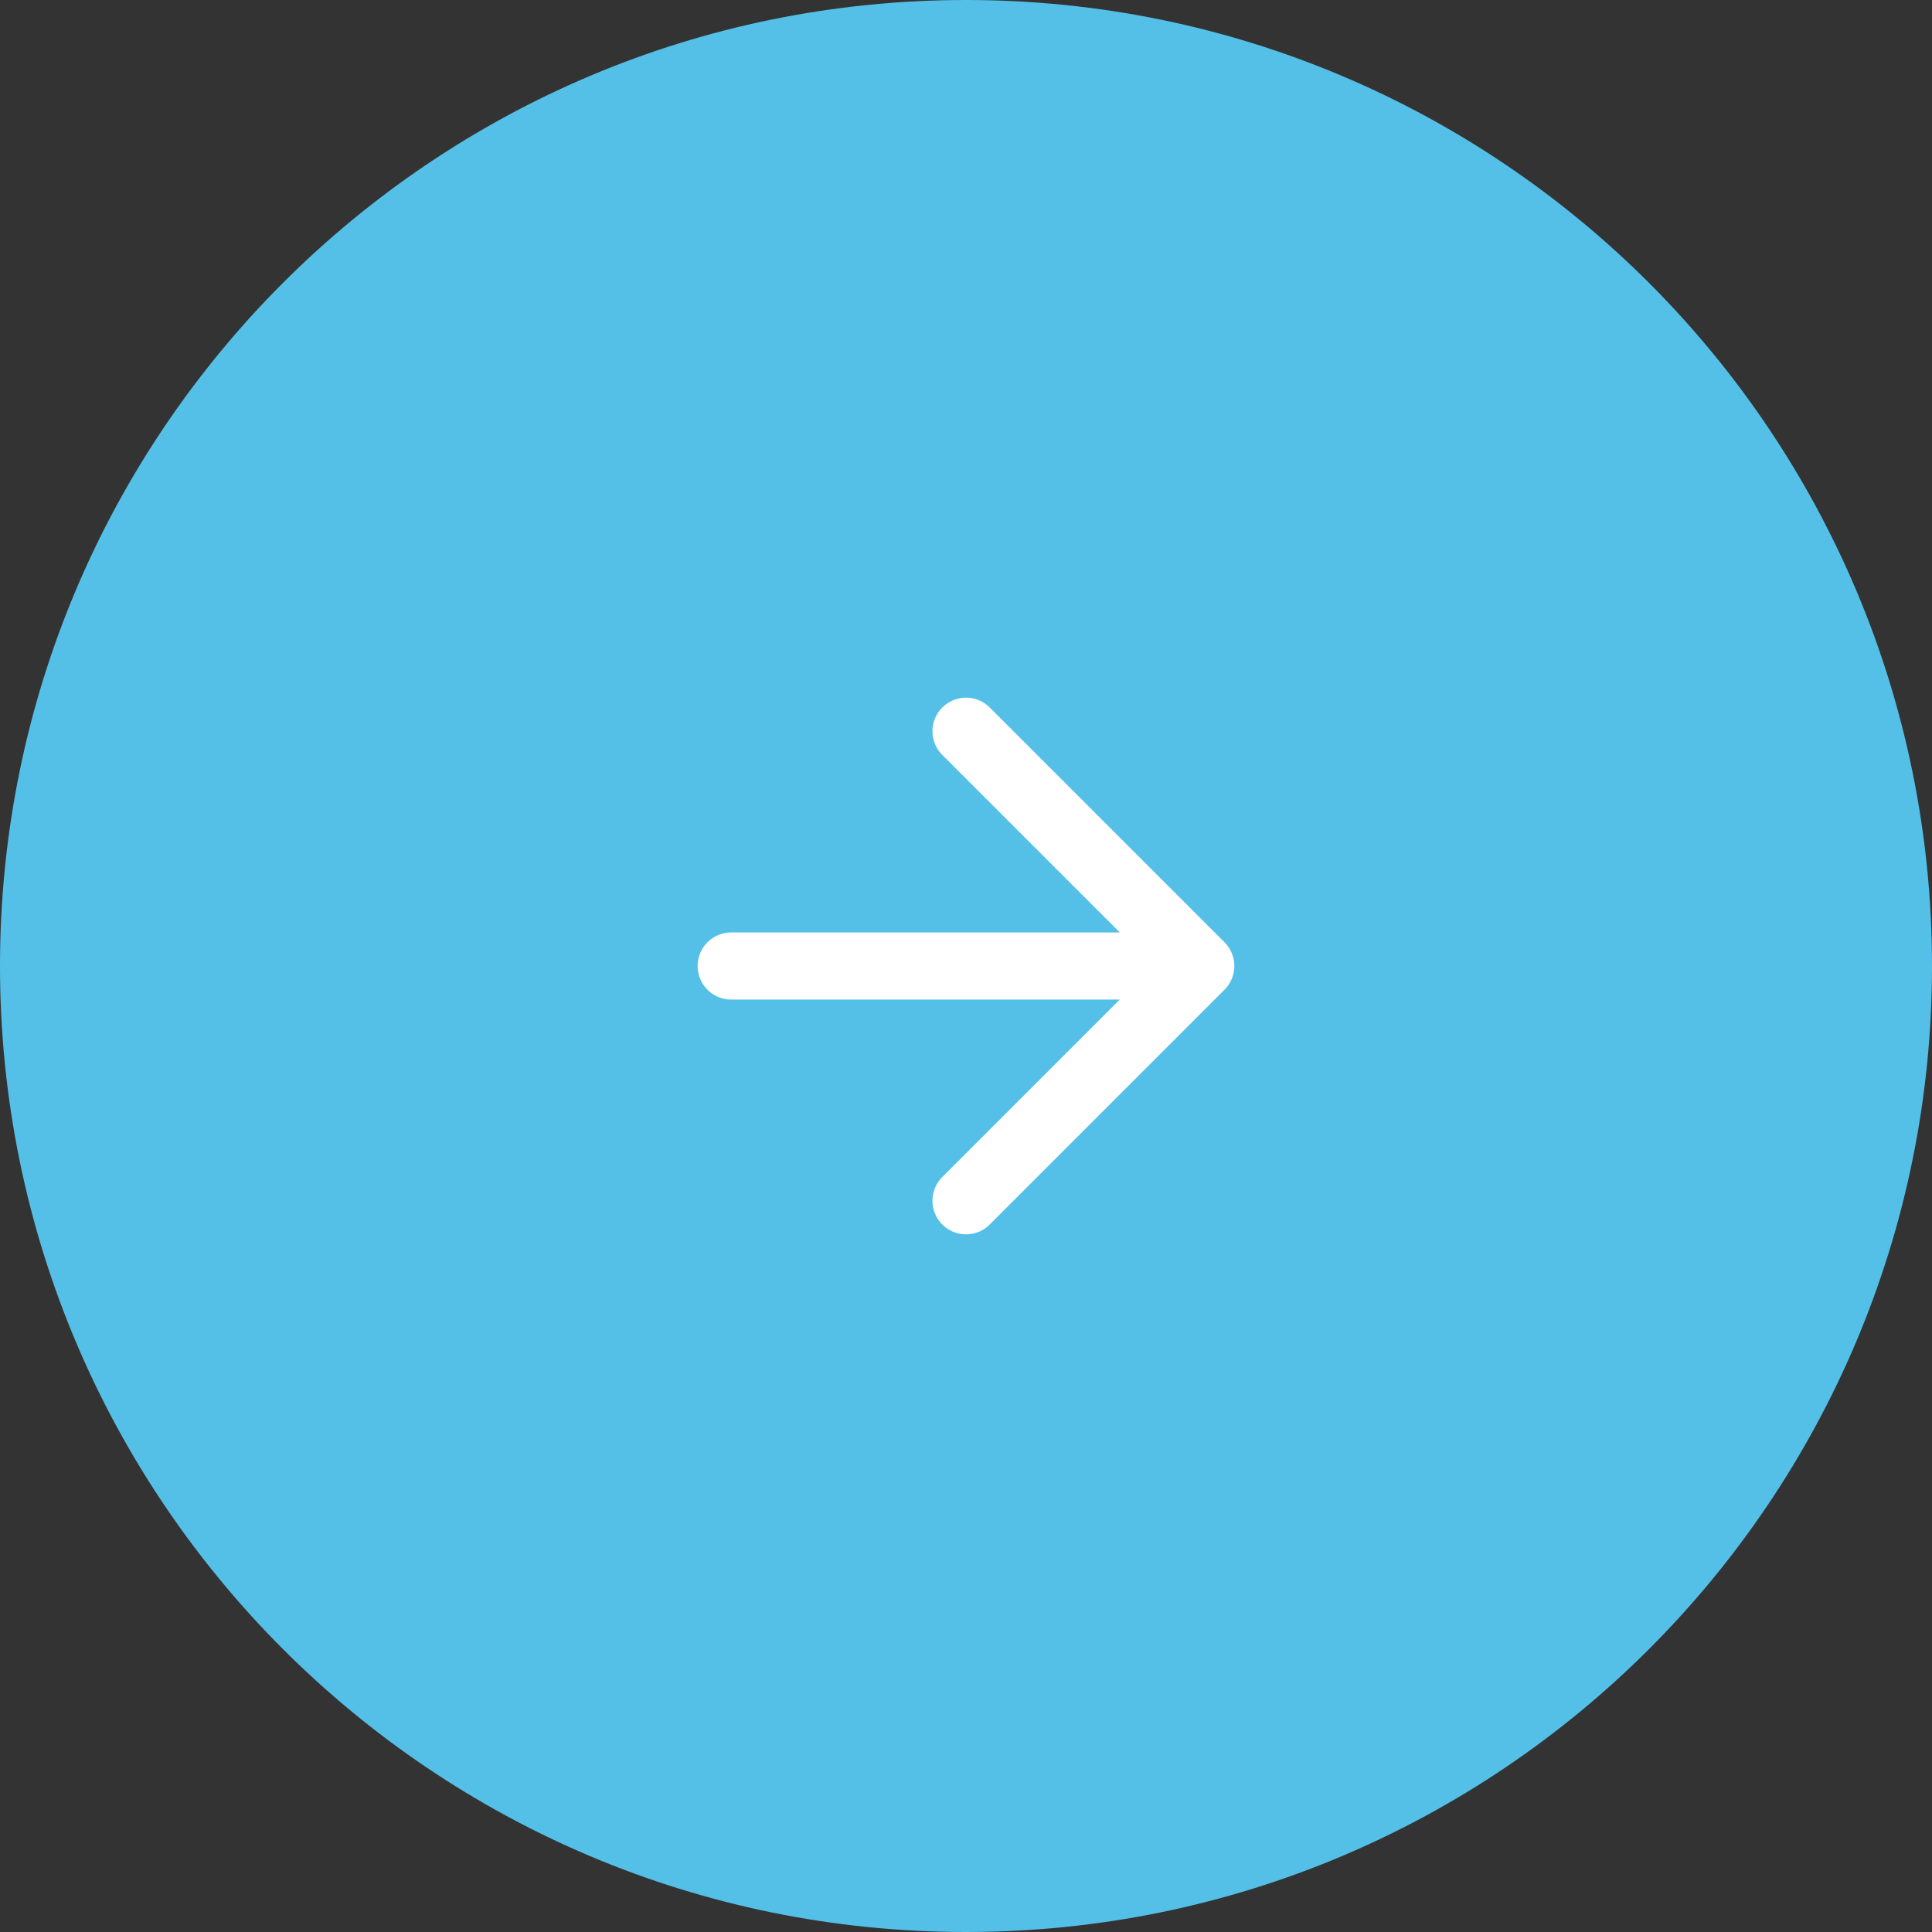 <svg fill="none" height="48" viewBox="0 0 48 48" width="48" xmlns="http://www.w3.org/2000/svg"><rect x="0" y="0" width="48" height="48" fill="#333333" stroke="none"/><path d="m0 24c0-13.255 10.745-24 24-24s24 10.745 24 24-10.745 24-24 24-24-10.745-24-24z" fill="#54c0e8"/><path d="m18.166 24h11.667m0 0-5.833-5.833m5.833 5.833-5.833 5.833" stroke="#fff" stroke-linecap="round" stroke-linejoin="round" stroke-width="1.667"/></svg>